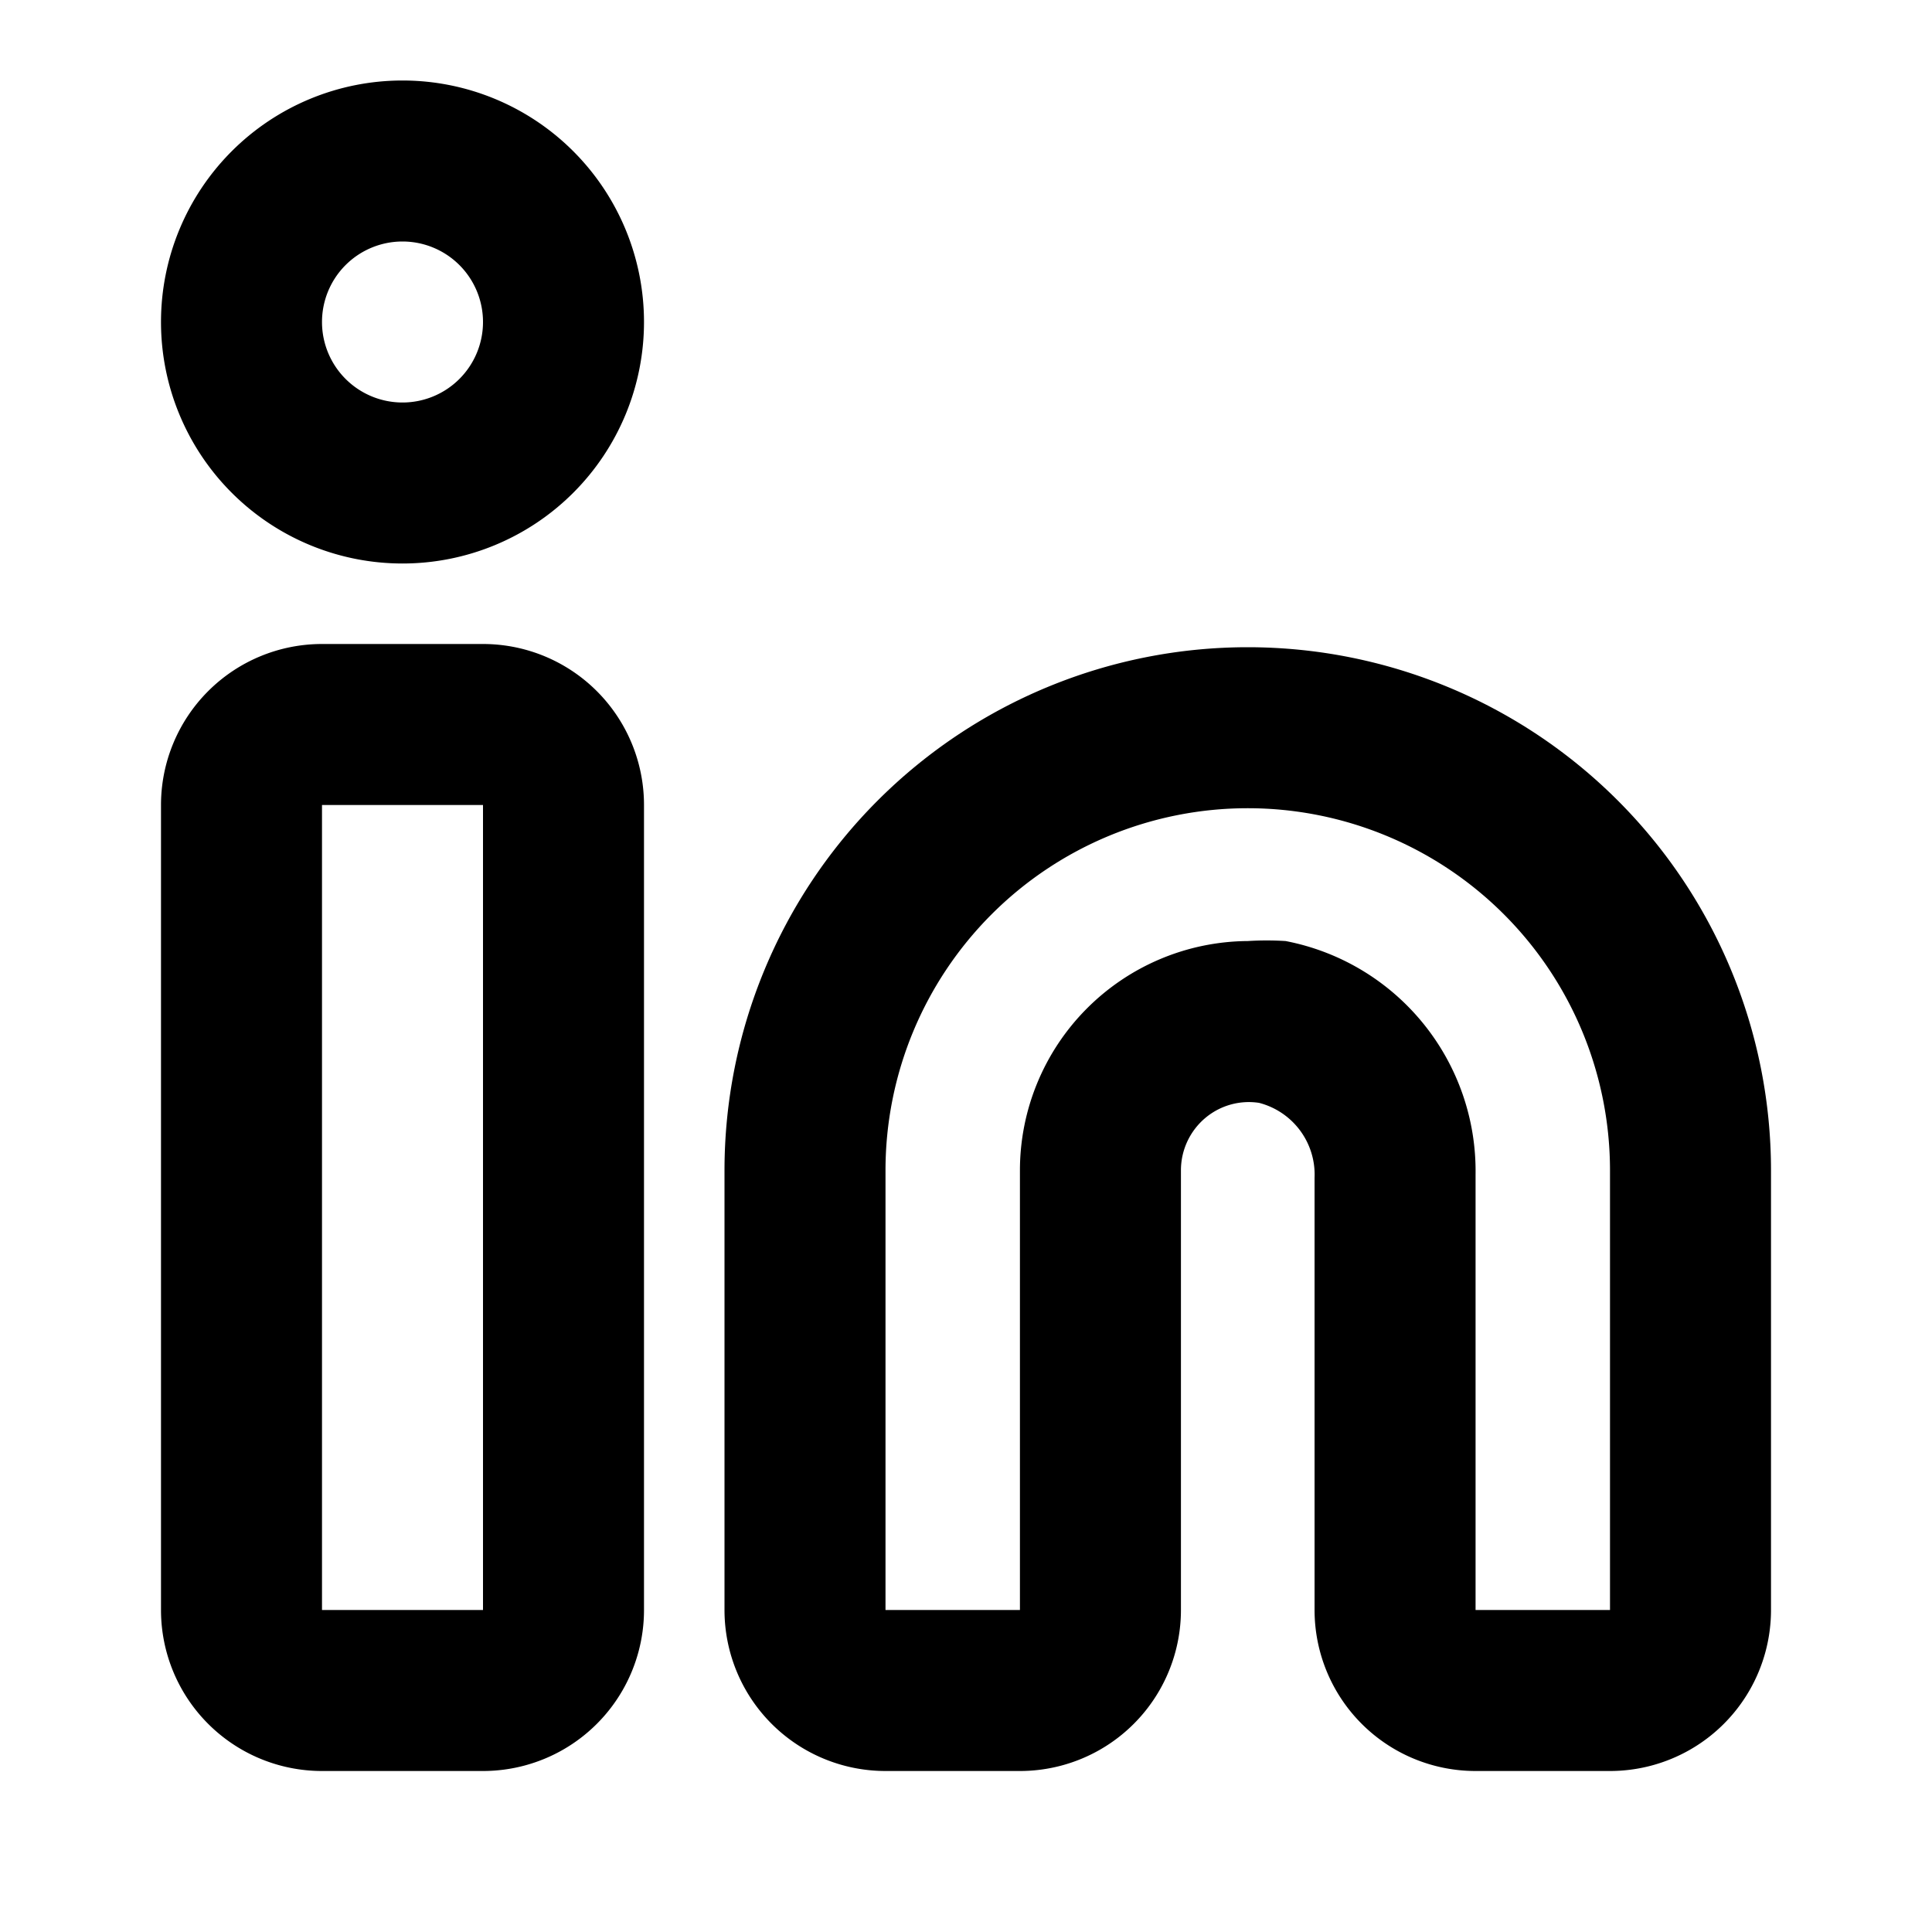 <svg xmlns="http://www.w3.org/2000/svg" viewBox="0 0 24 24"><g data-name="Layer 2"><g data-name="linkedin"><rect width="24" height="24" transform="rotate(180 12 12)" opacity="0"/><path d="M20 22h-1.67a2 2 0 0 1-2-2v-5.37a.92.92 0 0 0-.69-.93.84.84 0 0 0-.67.19.85.85 0 0 0-.3.65V20a2 2 0 0 1-2 2H11a2 2 0 0 1-2-2v-5.46a6.5 6.5 0 1 1 13 0V20a2 2 0 0 1-2 2zm-4.5-10.31a3.73 3.73 0 0 1 .47 0 2.91 2.91 0 0 1 2.36 2.9V20H20v-5.46a4.5 4.5 0 1 0-9 0V20h1.67v-5.46a2.85 2.85 0 0 1 2.83-2.85z"/><path d="M6 22H4a2 2 0 0 1-2-2V10a2 2 0 0 1 2-2h2a2 2 0 0 1 2 2v10a2 2 0 0 1-2 2zM4 10v10h2V10z"/><path d="M5 7a3 3 0 1 1 3-3 3 3 0 0 1-3 3zm0-4a1 1 0 1 0 1 1 1 1 0 0 0-1-1z"/></g></g></svg>